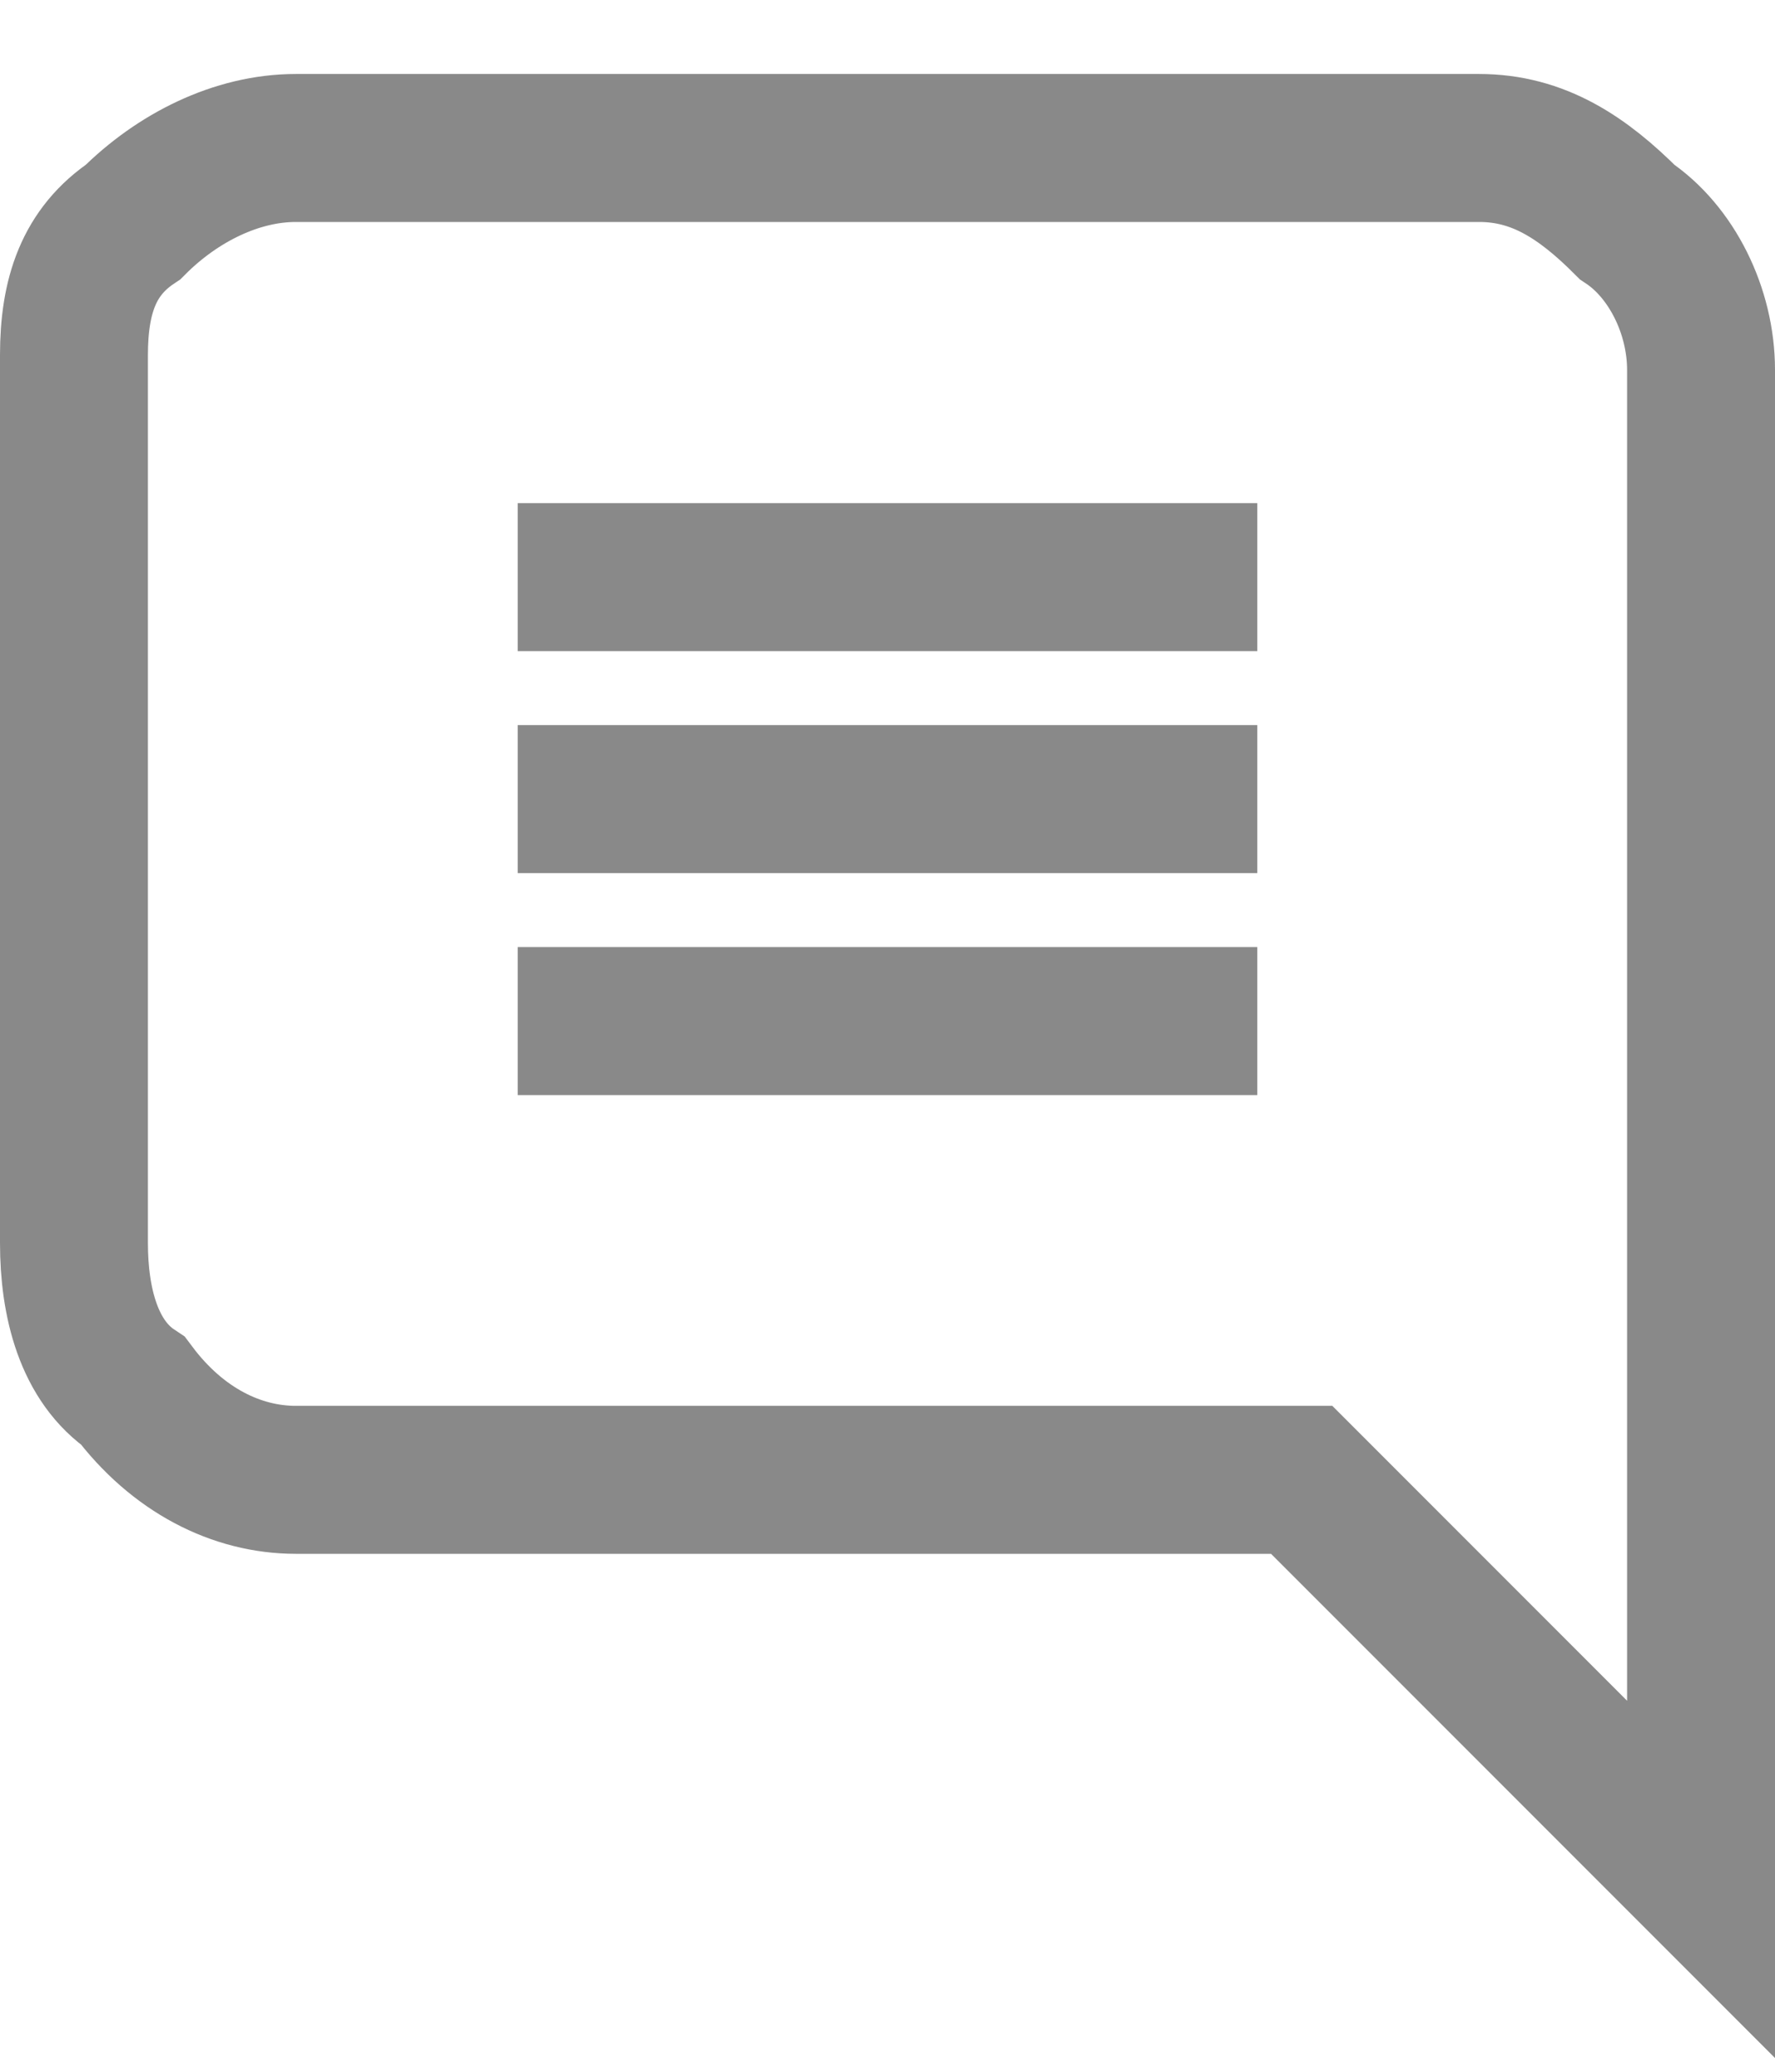 <?xml version="1.0" encoding="utf-8"?>
<!-- Generator: Adobe Illustrator 24.2.1, SVG Export Plug-In . SVG Version: 6.00 Build 0)  -->
<svg version="1.1" id="레이어_1" xmlns="http://www.w3.org/2000/svg" xmlns:xlink="http://www.w3.org/1999/xlink" x="0px"
	 y="0px" viewBox="0 0 12 14" style="enable-background:new 0 0 12 14;" xml:space="preserve">
<style type="text/css">
	.st0{fill:none;stroke:#898989;}
</style>
<path class="st0" d="M3.5,6.9h5v0L3.5,6.9L3.5,6.9z M3.5,5.4h5v0L3.5,5.4L3.5,5.4z M10.6,11.8l0.9,0.9v-1.2v-9c0-0.4-0.2-0.8-0.5-1
	c-0.3-0.3-0.6-0.5-1-0.5H2c-0.4,0-0.8,0.2-1.1,0.5C0.6,1.7,0.5,2,0.5,2.4v6c0,0.4,0.1,0.8,0.4,1l0,0l0,0C1.2,9.8,1.6,10,2,10h6.8
	L10.6,11.8z M3.5,3.9h5v0L3.5,3.9L3.5,3.9z"/>
</svg>
